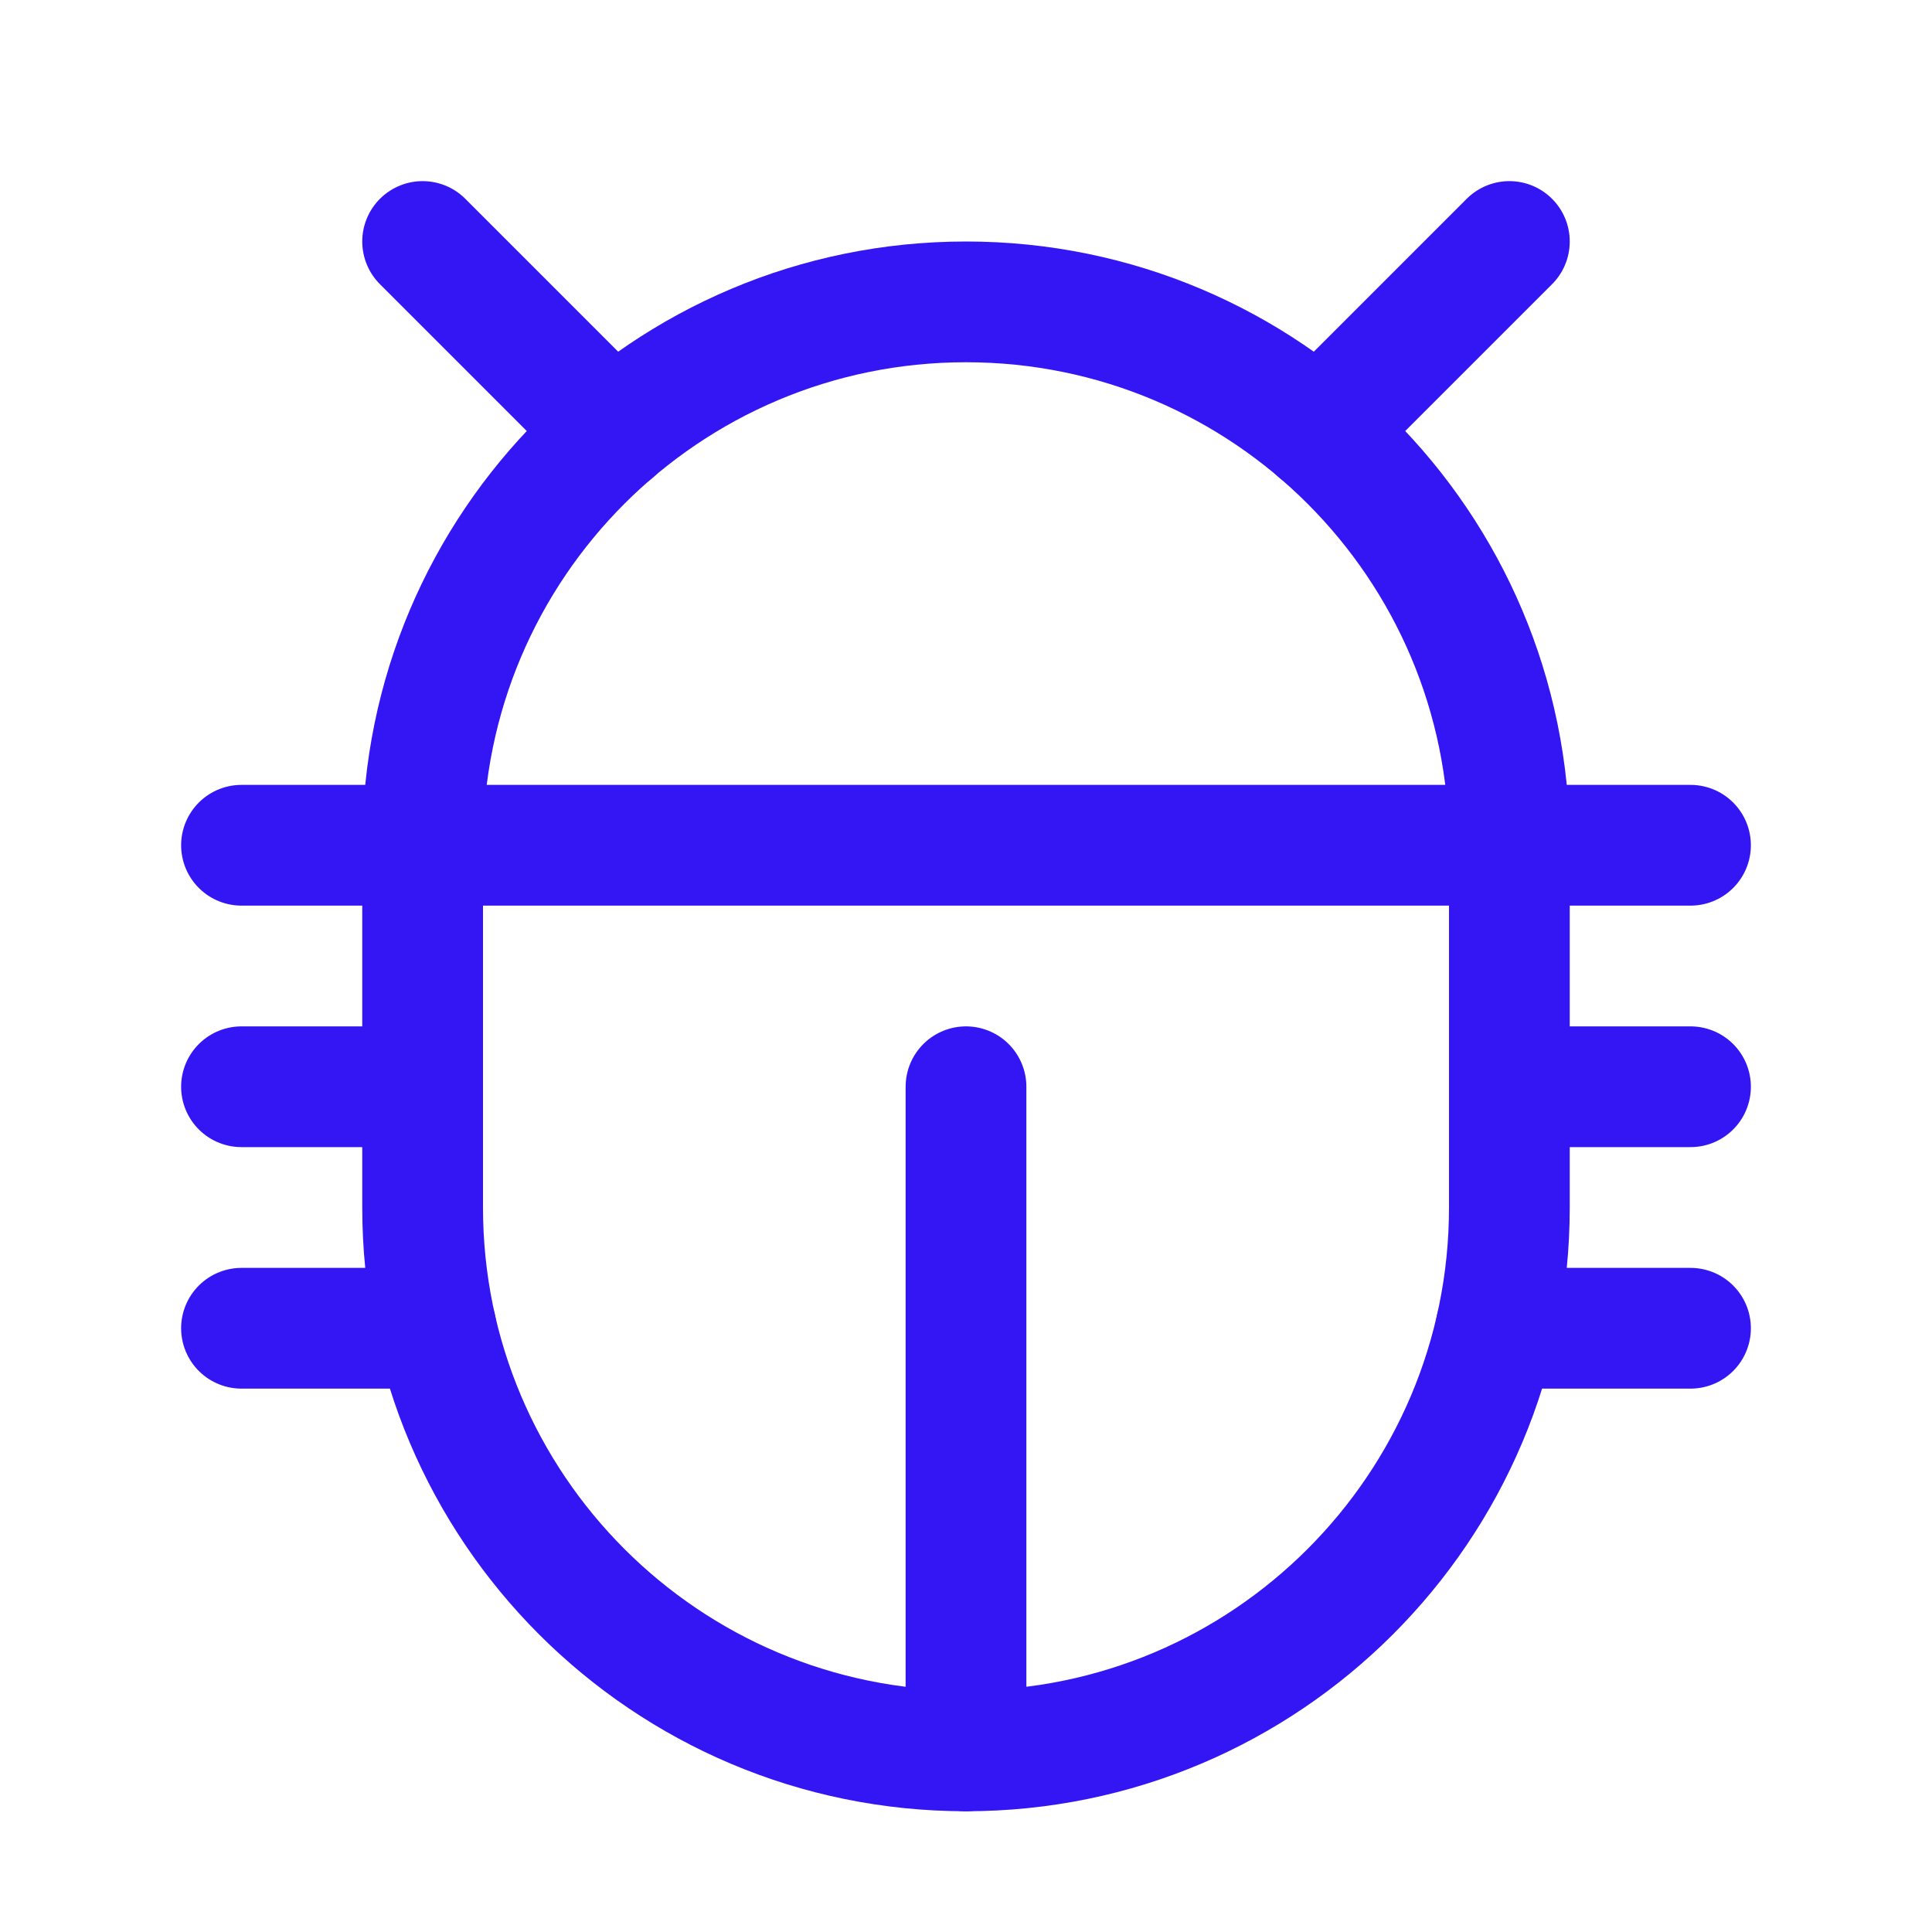 <svg width="48" height="48" viewBox="0 0 48 48" fill="none" xmlns="http://www.w3.org/2000/svg">
<g clip-path="url(#clip0_126_799)">
<path d="M37.5 21C37.5 13.544 31.456 7.5 24 7.5C16.544 7.5 10.5 13.544 10.5 21V30C10.5 37.456 16.544 43.5 24 43.5C31.456 43.5 37.5 37.456 37.5 30V21Z" stroke="#3416F5" stroke-width="3" stroke-linecap="round" stroke-linejoin="round"/>
<path d="M37.5 27H42" stroke="#3416F5" stroke-width="3" stroke-linecap="round" stroke-linejoin="round"/>
<path d="M6 27H10.5" stroke="#3416F5" stroke-width="3" stroke-linecap="round" stroke-linejoin="round"/>
<path d="M6 33H10.834" stroke="#3416F5" stroke-width="3" stroke-linecap="round" stroke-linejoin="round"/>
<path d="M6 21H42" stroke="#3416F5" stroke-width="3" stroke-linecap="round" stroke-linejoin="round"/>
<path d="M24 27V43.5" stroke="#3416F5" stroke-width="3" stroke-linecap="round" stroke-linejoin="round"/>
<path d="M37.166 33H42" stroke="#3416F5" stroke-width="3" stroke-linecap="round" stroke-linejoin="round"/>
<path d="M37.5 6L32.766 10.734" stroke="#3416F5" stroke-width="3" stroke-linecap="round" stroke-linejoin="round"/>
<path d="M10.5 6L15.234 10.734" stroke="#3416F5" stroke-width="3" stroke-linecap="round" stroke-linejoin="round"/>
</g>
<defs>
<clipPath id="clip0_126_799">
<rect width="48" height="48" fill="white"/>
</clipPath>
</defs>
</svg>
